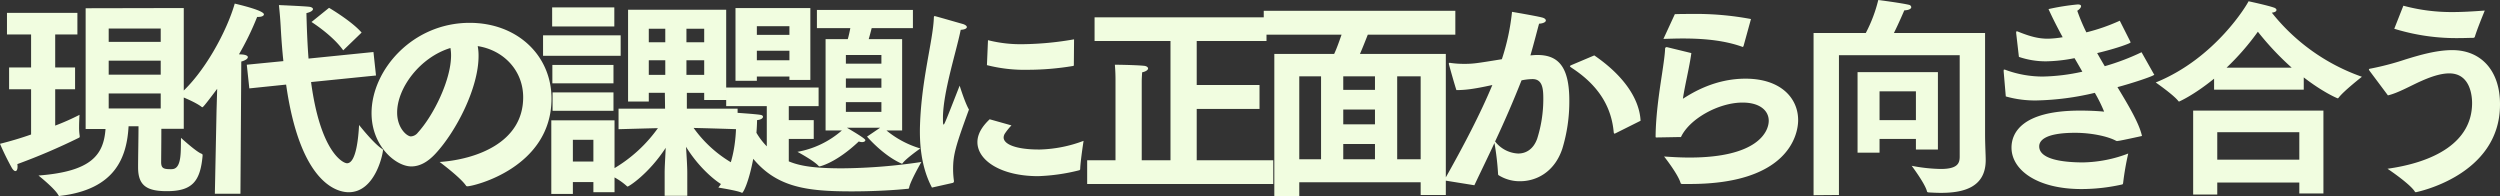 <svg xmlns="http://www.w3.org/2000/svg" width="945.76" height="74.239" viewBox="0 0 945.76 74.239">
  <rect x="0" y="0" width="945.76" height="74.239" fill="#333333" stroke="none"/>
  <path id="Path_195886" data-name="Path 195886" d="M33.92-18.8h7.52C40.72-9.04,36.16-2.72,16.08-1.2c0,0,6.24,4.96,7.52,7.44a.5.5,0,0,0,.48.32c.08,0,.24-.08.32-.08C45.12,4,49.52-8.08,50.16-19.84h3.76c0,4.48-.16,11.44-.16,15.36v.24c0,6.96,3.44,8.96,10.88,8.96,9.6,0,12.64-3.68,13.52-13.36,0-.48,0-.64-.4-.8-2-.72-7.76-6-7.76-6-.16,4.32.4,11.04-2.88,11.76A4.92,4.92,0,0,1,66-3.6c-2.64,0-3.44-.4-3.52-2.48,0-.4.08-7.6.08-12.8h8.48V-64.56l-37.12.08ZM13.28-16.72C9.44-15.36,5.36-14.16,1.52-13.2A99.455,99.455,0,0,0,6-4.08c.48.8.96,1.2,1.36,1.2.48,0,.8-.64.8-1.68a4.227,4.227,0,0,0-.08-.96,233.941,233.941,0,0,0,23.2-9.92c.32-.16.4-.24.4-.48v-.24a19.715,19.715,0,0,1-.24-3.44c0-2.24.16-4.56.16-4.56a89.917,89.917,0,0,1-9.2,4.08V-33.84h7.52v-8.24H22.4V-54.56h8.4v-8.16H4.16v8.16h9.12v12.48H4.96v8.24h8.32ZM42.64-51.76V-56.8H62.32v5.04Zm0,12.4v-5.28H62.32v5.28Zm0,12.8v-5.68H62.32v5.68Zm76.72-32.72s7.92,4.96,12,10.72l6.96-6.72c-3.84-4.4-12.32-9.36-12.32-9.36ZM95.84-34.16l13.92-1.44c5.6,39.36,20.72,40.72,23.68,40.72,10.08,0,12.96-14.64,12.96-15.92a.44.44,0,0,0-.24-.4c-3.28-2.08-8.8-9.12-8.8-9.12-.24,4.4-1.04,14.48-4.56,14.48-1.52,0-10.08-4.24-13.6-30.72l24.56-2.48-.96-8.88-24.56,2.48c-.4-5.12-.64-10.8-.8-17.2,1.76-.4,2.48-1.04,2.48-1.52,0-.4-.56-.8-1.44-.88-2-.24-11.44-.64-11.44-.64.32,3.04.56,6,.72,9.12.24,4.24.56,8.32.96,12.08L94.88-43.12ZM82.8,5.68h9.68l.32-50c1.52-.4,2.48-1.04,2.48-1.68,0-.4-.56-.8-1.84-.96-.08,0-.72-.08-1.52-.08A106.618,106.618,0,0,0,98.8-61.2h.48c1.2,0,2.08-.4,2.08-.96,0-1.6-10.8-4-11.04-4.08C87.36-55.92,78.88-39.92,69.04-31.52c0,0,6.32,2.4,8.8,4.4a.294.294,0,0,0,.24.08c.16,0,.4,0,5.6-6.96l-.24,8.16Zm85.04-12s7.76,5.76,9.92,8.88a.6.6,0,0,0,.56.32c2.4,0,31.76-7.04,31.84-33.12,0-16.48-13.04-28.72-30.96-28.72-21.68,0-37.12,17.92-37.12,34.16,0,12.48,9.2,20.16,15.04,20.16,3.04,0,6.08-1.52,9.12-4.8,7.76-8.32,16.32-24.8,16.32-36.96a18.817,18.817,0,0,0-.32-3.76c9.76,1.52,17.2,9.2,17.2,19.36C199.44-13.52,181.44-7.28,167.84-6.32Zm4.08-43.12a15.861,15.861,0,0,1,.24,2.8c0,9.28-6.64,22.72-12.56,29.2A3.557,3.557,0,0,1,156.96-16c-1.44,0-5.2-3.04-5.2-9.04C151.76-34.32,160.4-45.92,171.92-49.44ZM210.4-57.6h23.52v-7.2H210.4Zm-.32,63.36h8.16V1.28H226V5.12h8V-.48a24.339,24.339,0,0,1,4.56,3.2c.16.16.24.24.4.24.48,0,8-4.8,14.4-14.64-.16,3.44-.4,7.36-.4,9.36v8.8h8.56V-2.24c0-2.24-.24-6.24-.48-9.84,5.84,9.52,13.36,14.4,13.84,14.4.08,0,.16-.08.24-.16,2-2.08,8.16-5.68,8.16-5.68A46.556,46.556,0,0,1,263.92-19.2c7.04.16,16.64.48,16.64.48v-7.76h-19.2v-6h6.56v2.72h8.32V-63.92H239.12V-29.2h7.84v-3.28h6.08l.08,6h-17.6v7.76s8.32-.24,14.88-.4A54.1,54.1,0,0,1,234-4V-22.08H210.08Zm-3.12-52.24h29.36v-7.76H206.96Zm3.52,10.4H233.6v-6.96H210.48Zm.08,10.4H233.6v-6.96H210.56ZM261.2-51.6v-5.12h6.72v5.12Zm0,12.32V-44.8h6.72v5.52ZM246.96-51.6v-5.12h6.24v5.12Zm0,12.32V-44.8h6.24v5.52ZM218.24-6.48v-8.24H226v8.24Zm95.6-11.76H320a34.849,34.849,0,0,1-16.8,8.08s6.4,3.44,8,5.36c.16.08.24.16.32.16.16,0,6.24-1.28,14.88-9.44a3.949,3.949,0,0,0,1.2.24c.8,0,1.28-.32,1.28-.72,0-.24-.16-.72-6.96-4.72h12.56l-4.96,3.36s5.92,6.96,12.8,10.08a1.351,1.351,0,0,0,.4.16.429.429,0,0,0,.32-.24c1.28-1.76,6.64-5.52,6.64-5.52a36.234,36.234,0,0,1-12.8-6.8h5.92V-52.8H330.16c.4-1.36.8-2.88,1.12-4.16h15.6v-6.88H310.56v6.88H323.2c-.24,1.28-.56,2.8-.96,4.16h-8.4Zm-34.08-18.8h8.08v-1.6h12.32v1.28h7.92v-27.2H279.76Zm-3.52,9.6H291.6v15.2a26.509,26.509,0,0,1-3.92-5.12c.24-2.88.24-4.8.24-4.8,1.52-.16,2.24-.72,2.24-1.28,0-.32-.32-.64-1.04-.72-1.92-.32-9.28-.8-9.28-.8s.16,1.52.16,3.84c0,5.84-.88,16.96-6.72,24.48,0,0,7.12,1.12,8.8,1.92a.248.248,0,0,0,.16.08c.48,0,2.56-4.08,4.24-12.88C295.52,3.36,306.96,4.8,323.76,4.8c8.32,0,16.4-.48,20.88-.96.4,0,.72,0,.8-.4.32-2.24,4.64-9.76,4.64-9.76a211.677,211.677,0,0,1-30,2.4c-10.48,0-16-.88-20.16-2.64v-8.48h9.44v-7.12h-9.44v-5.28H311.2v-7.04H276.24Zm45.28-16.08V-46.8h13.44v3.28Zm0,9.12v-3.52h13.44v3.52Zm0,9.12v-3.68h13.44v3.68ZM287.84-54.4v-3.28h12.32v3.28Zm0,9.6v-3.6h12.32v3.6Zm87.04,1.84A57.527,57.527,0,0,0,390.4-41.2a104.84,104.84,0,0,0,17.04-1.44c.24,0,.32-.16.32-.4l.08-9.68a118.714,118.714,0,0,1-19.28,1.84,50.418,50.418,0,0,1-13.28-1.52Zm1.04,20.48c-1.68,1.6-4.64,4.72-4.64,8.64,0,6.96,8.96,12.88,22.96,12.88a72.646,72.646,0,0,0,15.6-2.24.532.532,0,0,0,.32-.4c.08-3.04,1.28-10.72,1.28-10.72a50.174,50.174,0,0,1-16.48,3.28h-.48c-8.4,0-13.28-1.92-13.28-4.56a2.949,2.949,0,0,1,.4-1.36,22.069,22.069,0,0,1,2.56-3.2Zm-14,24.08a.608.608,0,0,0,.48-.64V.8a30.728,30.728,0,0,1-.32-4.4c0-5.44.96-8.8,6-22.56-1.52-2.56-3.52-9.04-3.52-9.04-5.2,13.28-5.76,14.72-6.08,14.72-.24,0-.24-1.12-.24-2.88.16-9.76,5.04-24.64,6.72-32.96,1.6-.08,2.32-.56,2.32-1.04,0-.4-.48-.8-1.36-1.12-.08,0-10.56-3.04-10.8-3.04s-.32.24-.32.64c-.32,8.96-4.96,24.08-5.28,42.32v.8c0,6.64.96,14.32,4.56,21.12ZM412.8,2h70.4V-6.96H454.24V-26.4H478v-9.04H454.24V-52.08h26.4v-8.96H415.6v8.96h28.72V-6.96H433.44V-36.8c0-.8.08-2.24.16-3.44,1.52-.32,2.24-.96,2.24-1.44s-.56-.96-1.68-1.04c-3.28-.32-10.88-.4-10.88-.4.24,2.88.24,4.64.24,6V-6.96H412.8Zm70.8,4.64h9.44V1.36h45.92v4.8h9.52V-47.2H516c1.04-2.4,2.08-5.04,2.96-7.28h33.12v-9.04H479.6v9.04h29.44c-.8,2.24-1.68,4.88-2.8,7.28H483.6Zm46.48-14V-38.72h8.88V-7.36ZM509.68-33.6v-5.12h12v5.12Zm0,13.04v-5.6h12v5.6Zm0,13.2v-5.76h12v5.76Zm-16.64,0V-38.72h8.24V-7.36ZM596.32-43.12c-.56.24-.88.4-.88.56s.24.32.8.72C607.6-34.4,611.28-25.68,612-17.52c.08.32.16.48.32.48a1.351,1.351,0,0,0,.4-.16l9.44-4.72c-.48-8.88-7.12-17.6-17.52-24.72ZM559.28,2.48c2.72-5.76,5.28-10.96,7.6-16a102.469,102.469,0,0,1,1.36,11.6c0,.4.08.56.4.72A15.019,15.019,0,0,0,576.56.96c6.16,0,13.04-3.44,16-12.32a61.157,61.157,0,0,0,2.64-18.16c0-12.72-4.08-17.28-12.08-17.28-.88,0-1.76.08-2.64.16,1.28-4.32,2.56-9.44,3.28-12,1.6-.08,2.56-.64,2.56-1.2,0-.4-.4-.88-1.36-1.12-2-.56-11.44-2.16-11.44-2.16a83.861,83.861,0,0,1-3.84,17.92c-9.84,1.6-10.88,1.76-14.4,1.76a36.758,36.758,0,0,1-4.8-.32c-.16,0-.32-.08-.48-.08a.366.366,0,0,0-.4.32c0,.16,2.16,7.84,2.88,10,3.2,0,6.32-.32,13.6-1.92-4.56,10.96-10.8,22.88-18.24,36.08Zm7.84-16.56c3.76-8,6.96-15.44,10-23.12a22,22,0,0,1,4.16-.48c3.84,0,4.08,3.76,4.08,7.52a49.415,49.415,0,0,1-2.32,15.04c-1.44,4-4.24,5.6-7.2,5.6A11.7,11.7,0,0,1,567.12-14.08Zm63.68-38.8c2.56-.08,5.04-.16,7.36-.16,8.72,0,16.16.88,22.4,3.12.08,0,.16.08.24.08.16,0,.24-.24.32-.4l2.8-10.16a112.031,112.031,0,0,0-22.32-1.92c-2.16,0-4.32,0-6.48.08Zm1.36,3.12H632a.543.543,0,0,0-.56.56c-.08,2.16-.56,5.52-1.2,9.76-1.04,6.88-2.32,15.28-2.4,23.44,0,.4.08.4.4.4.64,0,8.48-.16,9.2-.16,3.2-6.88,14.24-13.04,23.28-13.04,6.64,0,9.92,3.12,9.92,6.88,0,4.16-4.24,13.92-30,13.92-2.96,0-6.16-.16-9.6-.4.8.96,5.36,6.96,6.24,10,.08.32.32.4.72.4h2.8c36.72,0,40.96-18.16,40.96-24.16,0-8.32-6.56-15.68-19.92-15.68-11.6,0-20.16,5.36-23.68,7.6.8-5.36,2.48-11.92,3.2-17.28Zm55.44,56,9.6-.08V-46.72h45.68v38.4c0,2.56-.88,4.64-7.2,4.64a62,62,0,0,1-10.96-1.2s5.04,6.72,5.76,9.6c.08.4.4.48.8.48,1.44.08,2.96.16,4.48.16,8.32,0,16.96-1.92,16.96-12.4V-7.2c0-1.84-.24-5.68-.24-9.6V-55.12H718c1.84-3.68,3.92-8.56,3.92-8.56,2-.08,2.64-.72,2.64-1.2a1,1,0,0,0-.8-.88c-2.96-.72-11.68-1.84-11.68-1.84a54.678,54.678,0,0,1-4.72,12.48H687.6ZM704.24-9.84h8.32v-5.2h13.76v4h8.32V-40.32h-30.4Zm8.32-12.32V-33.04h13.76v10.88Zm47.76-8.96A40.519,40.519,0,0,0,772-29.6a103.289,103.289,0,0,0,22-2.88,55.46,55.46,0,0,1,3.52,7.12c-2.24-.24-5.68-.4-9.12-.4-22.32,0-25.92,8.72-25.92,14,0,8.4,9.6,15.68,26.48,15.68a70.058,70.058,0,0,0,15.12-1.68c.48-.08.56-.16.64-.72a103.783,103.783,0,0,1,1.92-11.04A50.18,50.18,0,0,1,789.6-6.16c-7.6,0-16.64-1.12-16.64-6.08,0-1.76,1.44-5.12,13.6-5.12,6,0,12.16,1.28,15.36,2.96.24.08.32.16.48.16s.32-.08.56-.08c.96-.08,8.88-1.84,8.88-1.84-1.04-4.72-4.88-11.2-9.28-18.48,5.44-1.44,13.92-4.24,13.92-4.72,0-.08-.08-.16-.16-.24l-4.64-8.24a88.432,88.432,0,0,1-13.92,5.28c-.96-1.6-1.92-3.28-2.88-4.96,7.76-1.84,12.64-3.76,12.64-4,0-.08-.08-.16-.08-.32l-4-7.92a72.242,72.242,0,0,1-12.64,4.4,70.982,70.982,0,0,1-3.44-8.16c.96-.64,1.44-1.28,1.44-1.76,0-.4-.4-.64-1.28-.64a87.367,87.367,0,0,0-11.04,1.76c1.52,3.36,3.36,6.96,5.36,10.64a37.823,37.823,0,0,1-5.6.56c-3.52,0-6.64-.8-11.2-2.64a3.145,3.145,0,0,0-.48-.16c-.32,0-.32.24-.32.64l1.04,9.04a31.524,31.524,0,0,0,10.24,1.68,59.065,59.065,0,0,0,10.8-1.2c1.04,1.76,2,3.44,2.96,5.12a75,75,0,0,1-14.96,1.84,40.851,40.851,0,0,1-13.76-2.4,2.608,2.608,0,0,0-.8-.24c-.24,0-.24.16-.24.4v.4Zm78.8-2.56h33.92v-4.64c7.12,5.52,12.64,7.92,12.88,7.92.08,0,.16-.08.32-.24,1.84-2.48,8.8-7.92,8.8-7.92A75.3,75.3,0,0,1,860.96-62.8c1.28-.16,1.76-.56,1.76-1.04,0-.32-.4-.72-.96-.88-2.48-.88-9.6-2.4-9.6-2.4-.4.96-12.4,21.52-35.12,30.72,0,0,6.8,4.72,8.56,7.04a.319.319,0,0,0,.32.16s5.44-2.32,13.2-8.64ZM831.2,6h9.12V1.44h31.04V5.6h9.12V-25.76H831.2Zm12.64-48a95.434,95.434,0,0,0,11.84-13.6A107.244,107.244,0,0,0,868.48-42ZM840.32-7.2V-17.6h31.04V-7.2Zm66.96-49.52a79.563,79.563,0,0,0,25.2,3.52c1.6,0,3.12-.08,4.72-.08.32-.08.48-.16.56-.4.8-2.72,3.36-8.96,3.76-9.92-4.48.32-8.4.56-12,.56a69.636,69.636,0,0,1-18.8-2.4Zm-2.4,25.2c3.84-.88,8.96-3.84,12.64-5.44,2.88-1.28,6.96-2.88,10.56-2.88,8.16,0,8.64,8.96,8.64,11.2,0,14.88-14.32,22.4-32,24.88,1.2.8,8.32,5.68,10.24,8.48.16.32.32.4.48.4,0,0,31.76-6.16,31.84-33.04v-.32c0-12.32-6.88-20.4-18.08-20.4-5.76,0-12,1.76-17.68,3.52a106.25,106.25,0,0,1-13.04,3.44c-.56.08-.8.16-.8.4a2.193,2.193,0,0,0,.32.56Z" transform="translate(-1.52 67.6)" fill="#f1fde0"/>
</svg>

